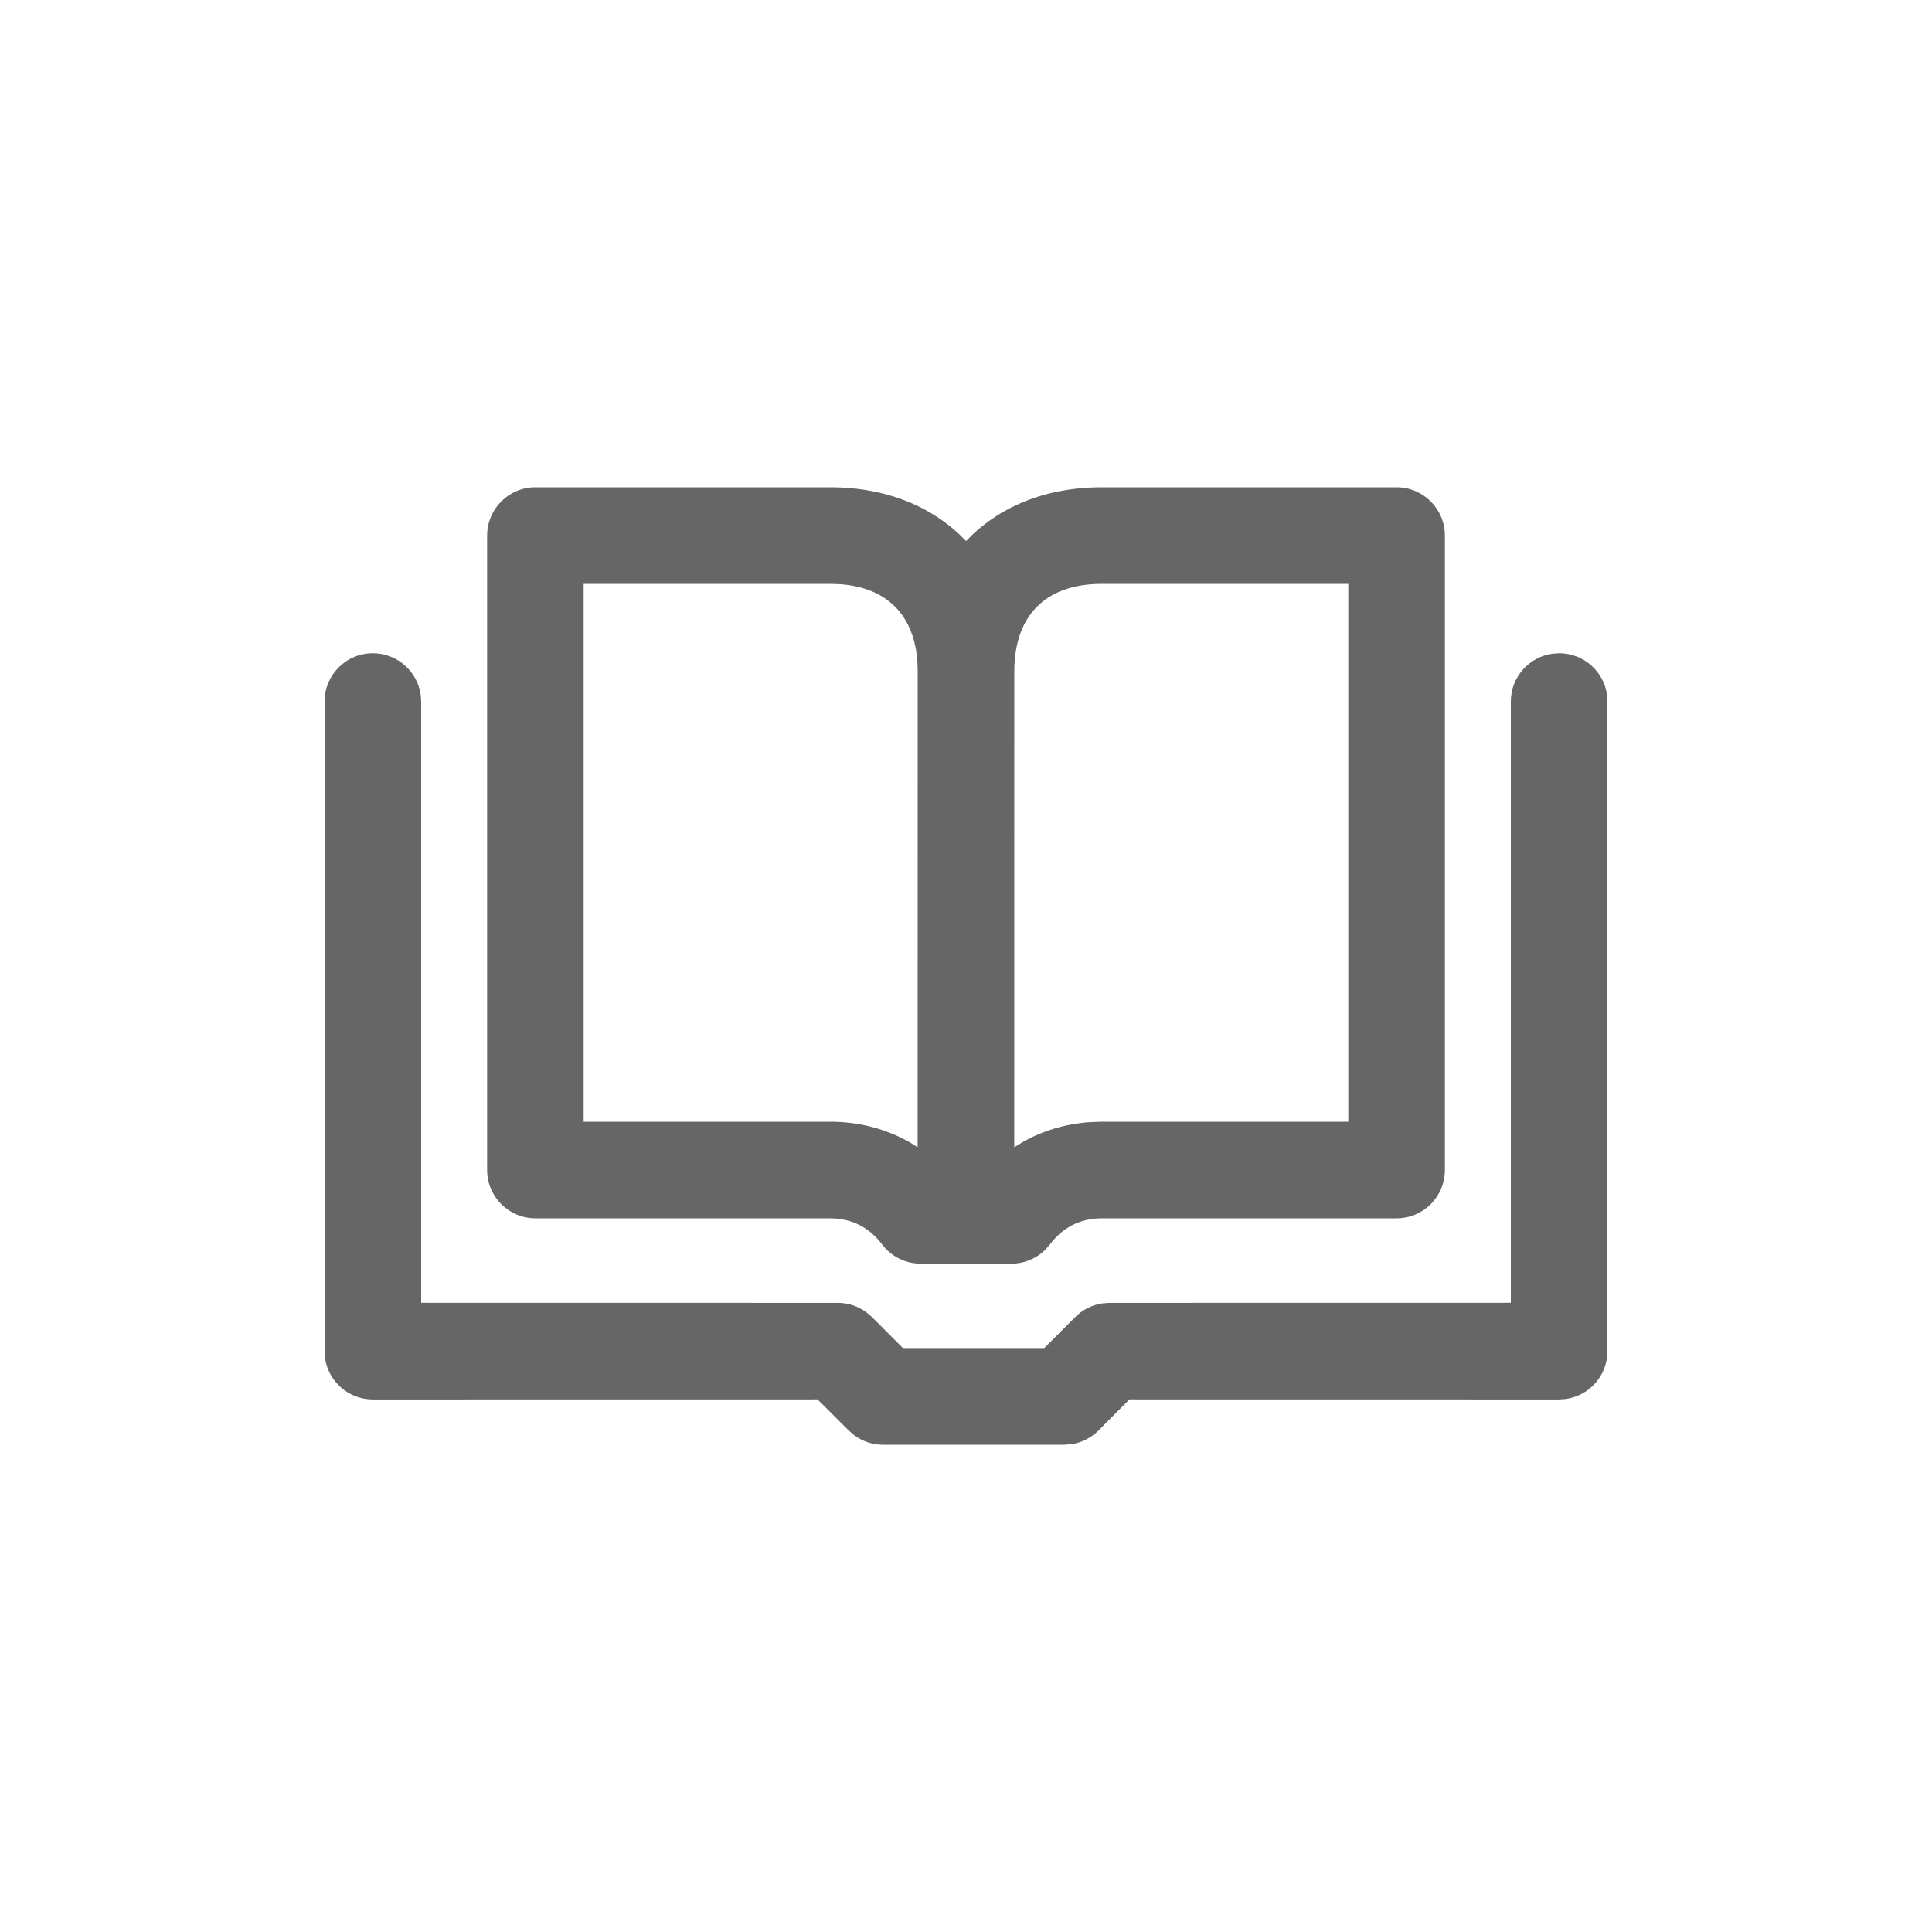 <?xml version="1.0" encoding="UTF-8"?>
<svg width="30px" height="30px" viewBox="0 0 30 30" version="1.1" xmlns="http://www.w3.org/2000/svg" xmlns:xlink="http://www.w3.org/1999/xlink">
    <title>Icons/Misc/Icons-Misc-Guidance</title>
    <g id="Icons/Misc/Icons-Misc-Guidance" stroke="none" stroke-width="1" fill="none" fill-rule="evenodd">
        <path d="M24.21,10.143 C24.59,10.143 24.904,10.425 24.954,10.791 L24.96,10.893 L24.96,20.981 C24.96,21.36 24.678,21.674 24.312,21.724 L24.21,21.731 L17.538,21.73 L17.056,22.214 C16.944,22.326 16.799,22.4 16.644,22.424 L16.526,22.434 L13.71,22.434 C13.551,22.434 13.397,22.383 13.27,22.291 L13.18,22.214 L12.695,21.73 L5.79,21.731 C5.41,21.731 5.096,21.449 5.046,21.083 L5.04,20.981 L5.04,10.893 C5.04,10.479 5.375,10.143 5.79,10.143 C6.169,10.143 6.483,10.425 6.533,10.791 L6.54,10.893 L6.54,20.23 L13.008,20.231 C13.167,20.231 13.321,20.281 13.448,20.374 L13.538,20.45 L14.021,20.933 L16.215,20.933 L16.697,20.451 C16.809,20.338 16.954,20.265 17.109,20.24 L17.227,20.231 L23.46,20.23 L23.46,10.893 C23.46,10.513 23.743,10.199 24.109,10.15 L24.21,10.143 Z M14.296,19.622 C14.06,19.622 13.838,19.511 13.696,19.322 C13.507,19.07 13.238,18.918 12.889,18.918 L12.889,18.918 L8.314,18.918 C7.9,18.918 7.564,18.582 7.564,18.168 L7.564,18.168 L7.564,8.316 C7.564,7.902 7.9,7.566 8.314,7.566 L8.314,7.566 L12.889,7.566 C13.781,7.566 14.505,7.879 15.001,8.401 C15.496,7.879 16.219,7.566 17.111,7.566 L17.111,7.566 L21.686,7.566 C22.1,7.566 22.436,7.902 22.436,8.316 L22.436,8.316 L22.436,18.168 C22.436,18.582 22.1,18.918 21.686,18.918 L21.686,18.918 L17.111,18.918 C16.762,18.918 16.493,19.07 16.304,19.322 L16.304,19.322 L16.238,19.398 C16.098,19.541 15.906,19.622 15.704,19.622 L15.704,19.622 Z M9.063,9.066 L9.063,17.418 L12.889,17.418 C13.348,17.418 13.762,17.533 14.118,17.733 L14.118,17.733 L14.249,17.814 L14.25,10.427 L14.25,10.427 L14.246,10.281 C14.197,9.567 13.789,9.124 13.043,9.071 L13.043,9.071 L12.889,9.066 L9.063,9.066 Z M20.936,9.066 L17.111,9.066 C16.215,9.066 15.75,9.578 15.75,10.427 L15.75,10.427 L15.749,17.814 L15.882,17.733 C16.187,17.561 16.535,17.453 16.917,17.425 L16.917,17.425 L17.111,17.418 L20.936,17.418 L20.936,9.066 Z" id="Combined-Shape" fill="#666666"></path>
    </g>
</svg>